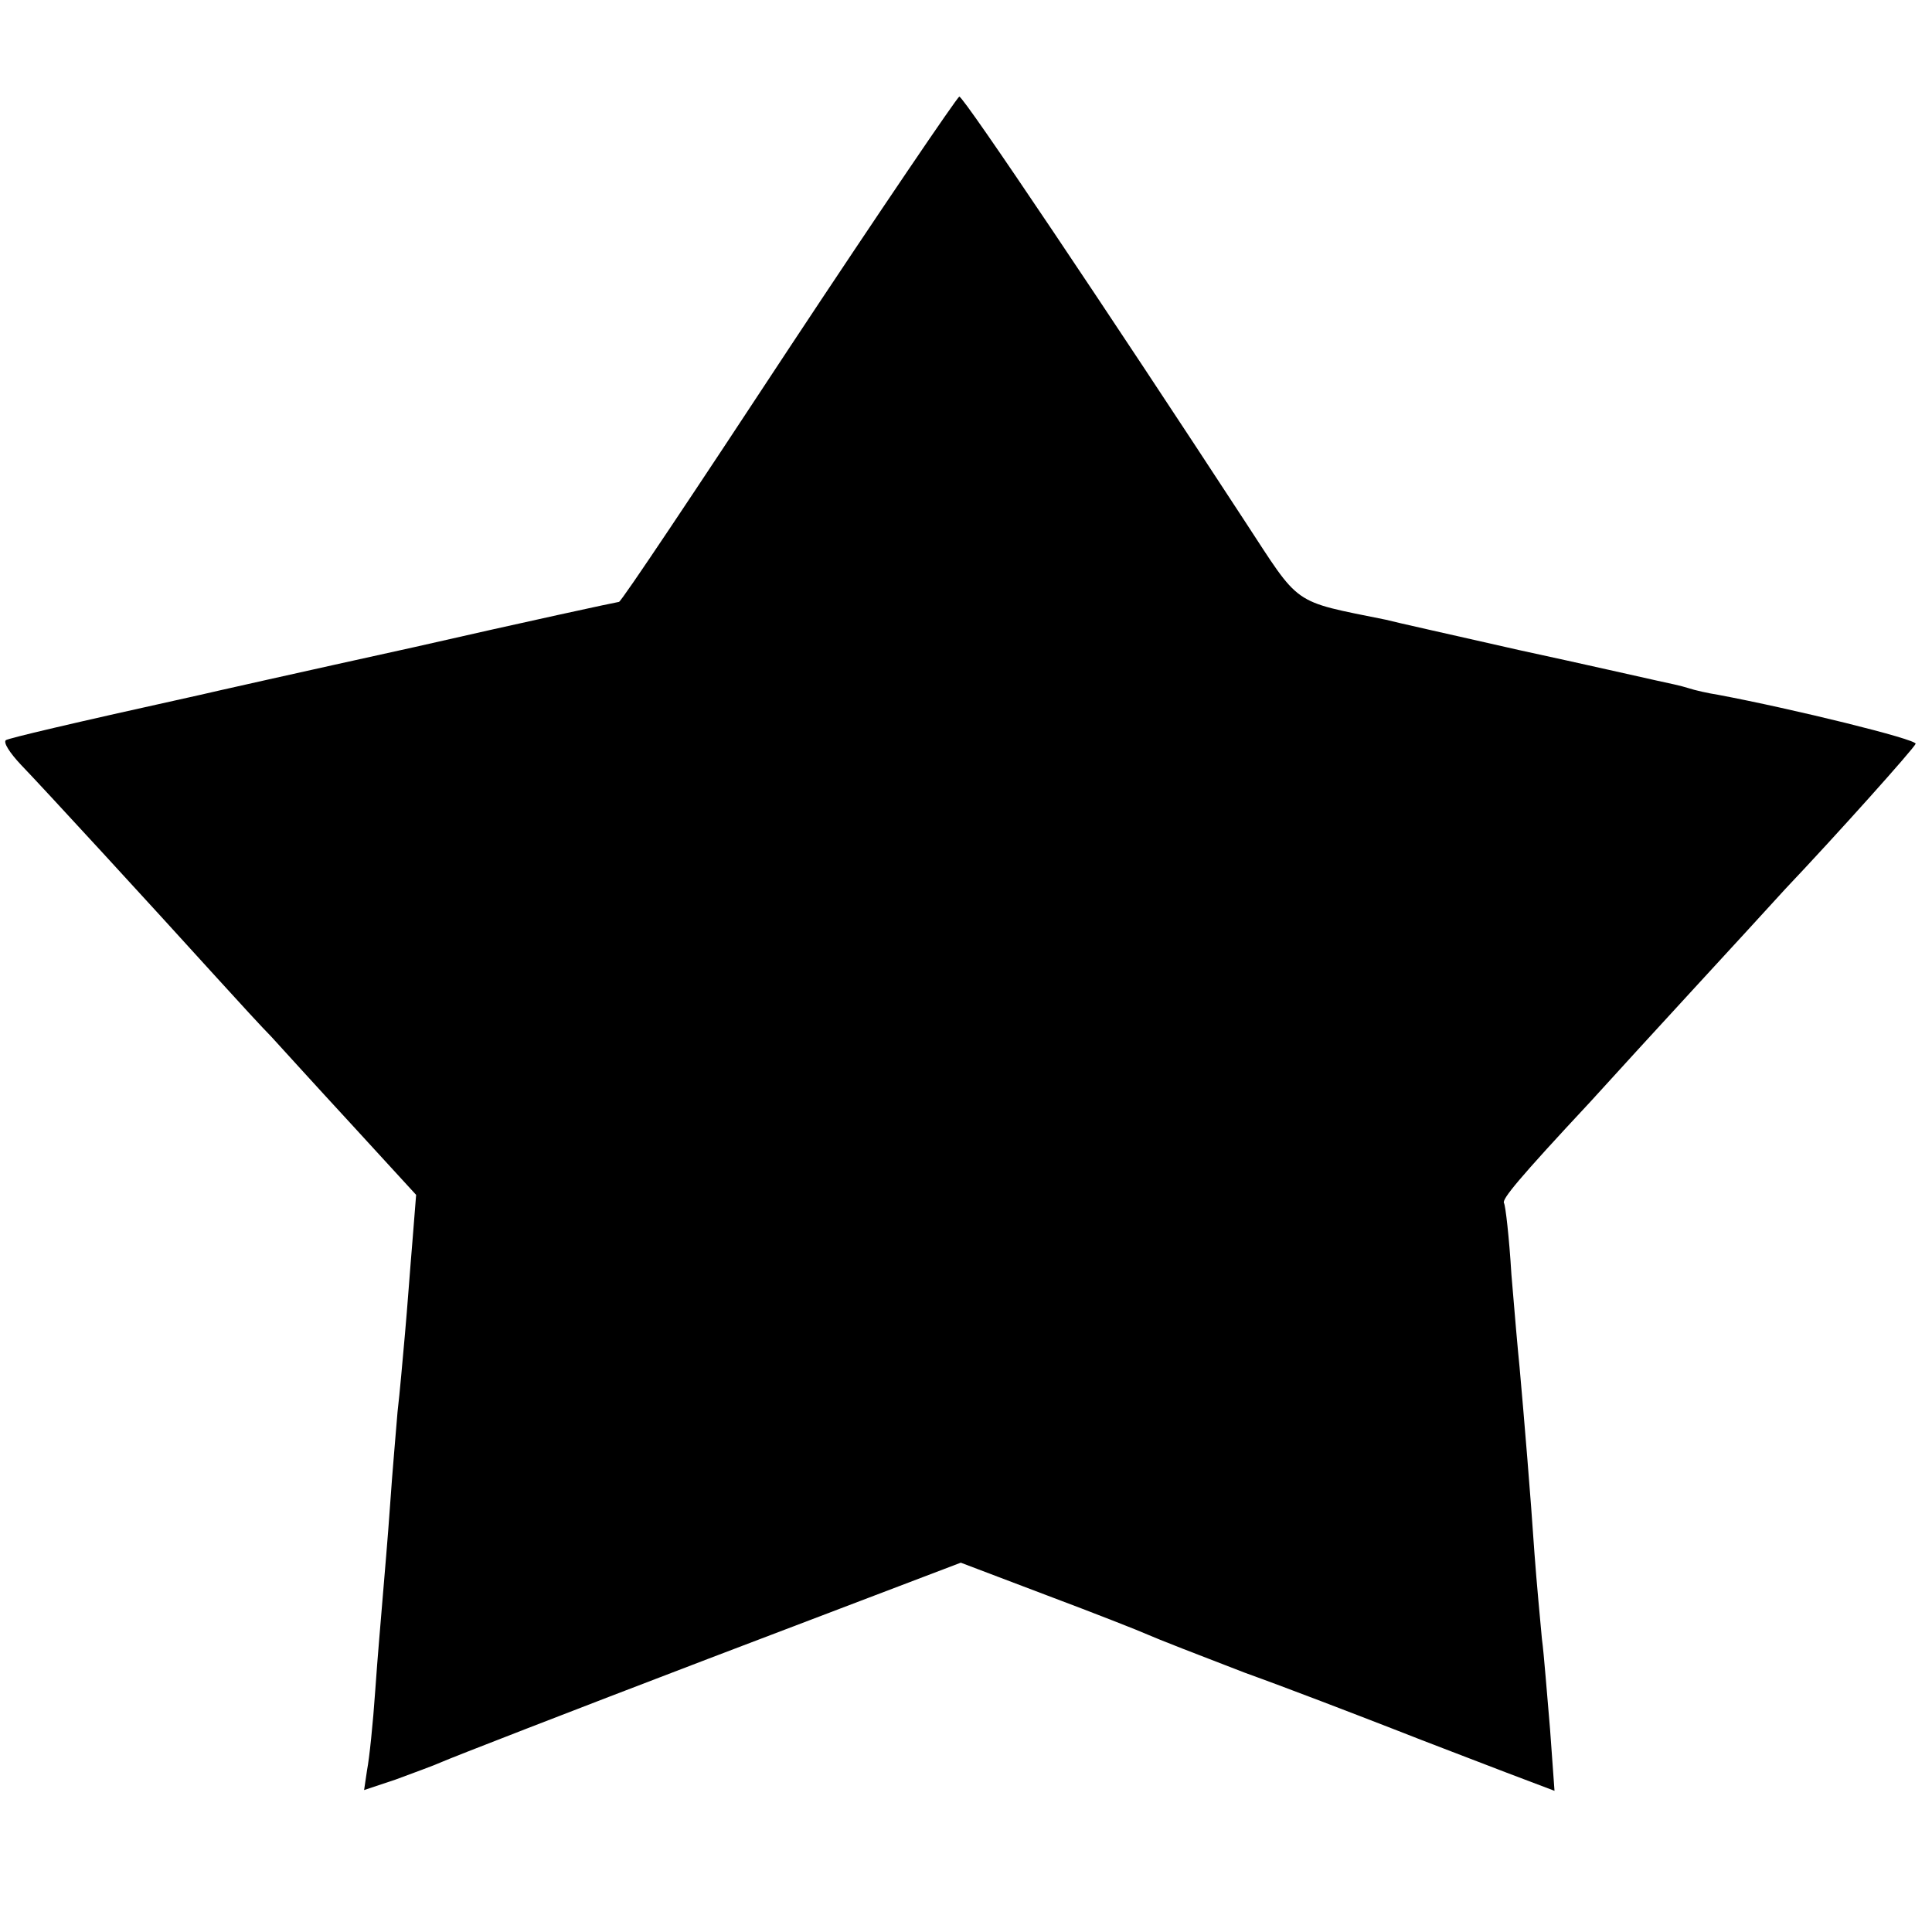 <?xml version="1.0" standalone="no"?>
<!DOCTYPE svg PUBLIC "-//W3C//DTD SVG 20010904//EN"
 "http://www.w3.org/TR/2001/REC-SVG-20010904/DTD/svg10.dtd">
<svg version="1.0" xmlns="http://www.w3.org/2000/svg"
 width="260pt" height="260pt" viewBox="0 0 260 260"
 preserveAspectRatio="xMidYMid meet">
<g transform="translate(0,260) scale(0.1,-0.1)"
fill="#000000" stroke="none">
<path d="M1061 2130 c-123 -187 -225 -340 -228 -340 -2 0 -127 -27 -276 -61
-150 -33 -279 -62 -287 -64 -181 -40 -256 -58 -262 -61 -4 -3 5 -17 20 -33 29
-30 176 -190 263 -286 30 -33 63 -69 74 -80 11 -12 59 -65 107 -117 l88 -96
-5 -63 c-3 -35 -7 -91 -10 -124 -3 -33 -7 -80 -10 -105 -2 -25 -7 -81 -10
-125 -3 -44 -8 -100 -10 -125 -2 -25 -7 -81 -10 -125 -3 -44 -8 -92 -11 -107
l-4 -27 42 14 c24 9 52 19 63 24 11 5 173 68 359 139 l339 129 116 -44 c64
-24 125 -48 136 -53 11 -5 70 -28 130 -51 61 -22 149 -56 198 -75 48 -19 117
-45 153 -59 l66 -25 -6 83 c-4 45 -8 100 -11 122 -2 22 -7 74 -10 115 -5 75
-14 183 -20 250 -2 19 -7 76 -11 125 -3 50 -8 93 -10 96 -3 5 19 32 116 136
30 33 93 102 140 153 47 51 102 111 122 133 72 76 173 189 176 196 2 6 -165
47 -266 66 -13 2 -31 6 -40 9 -9 3 -28 7 -42 10 -14 3 -97 22 -185 41 -88 20
-169 38 -180 41 -128 26 -114 17 -190 133 -181 277 -378 571 -384 571 -3 -1
-107 -154 -230 -340z"/>
</g>
</svg>
